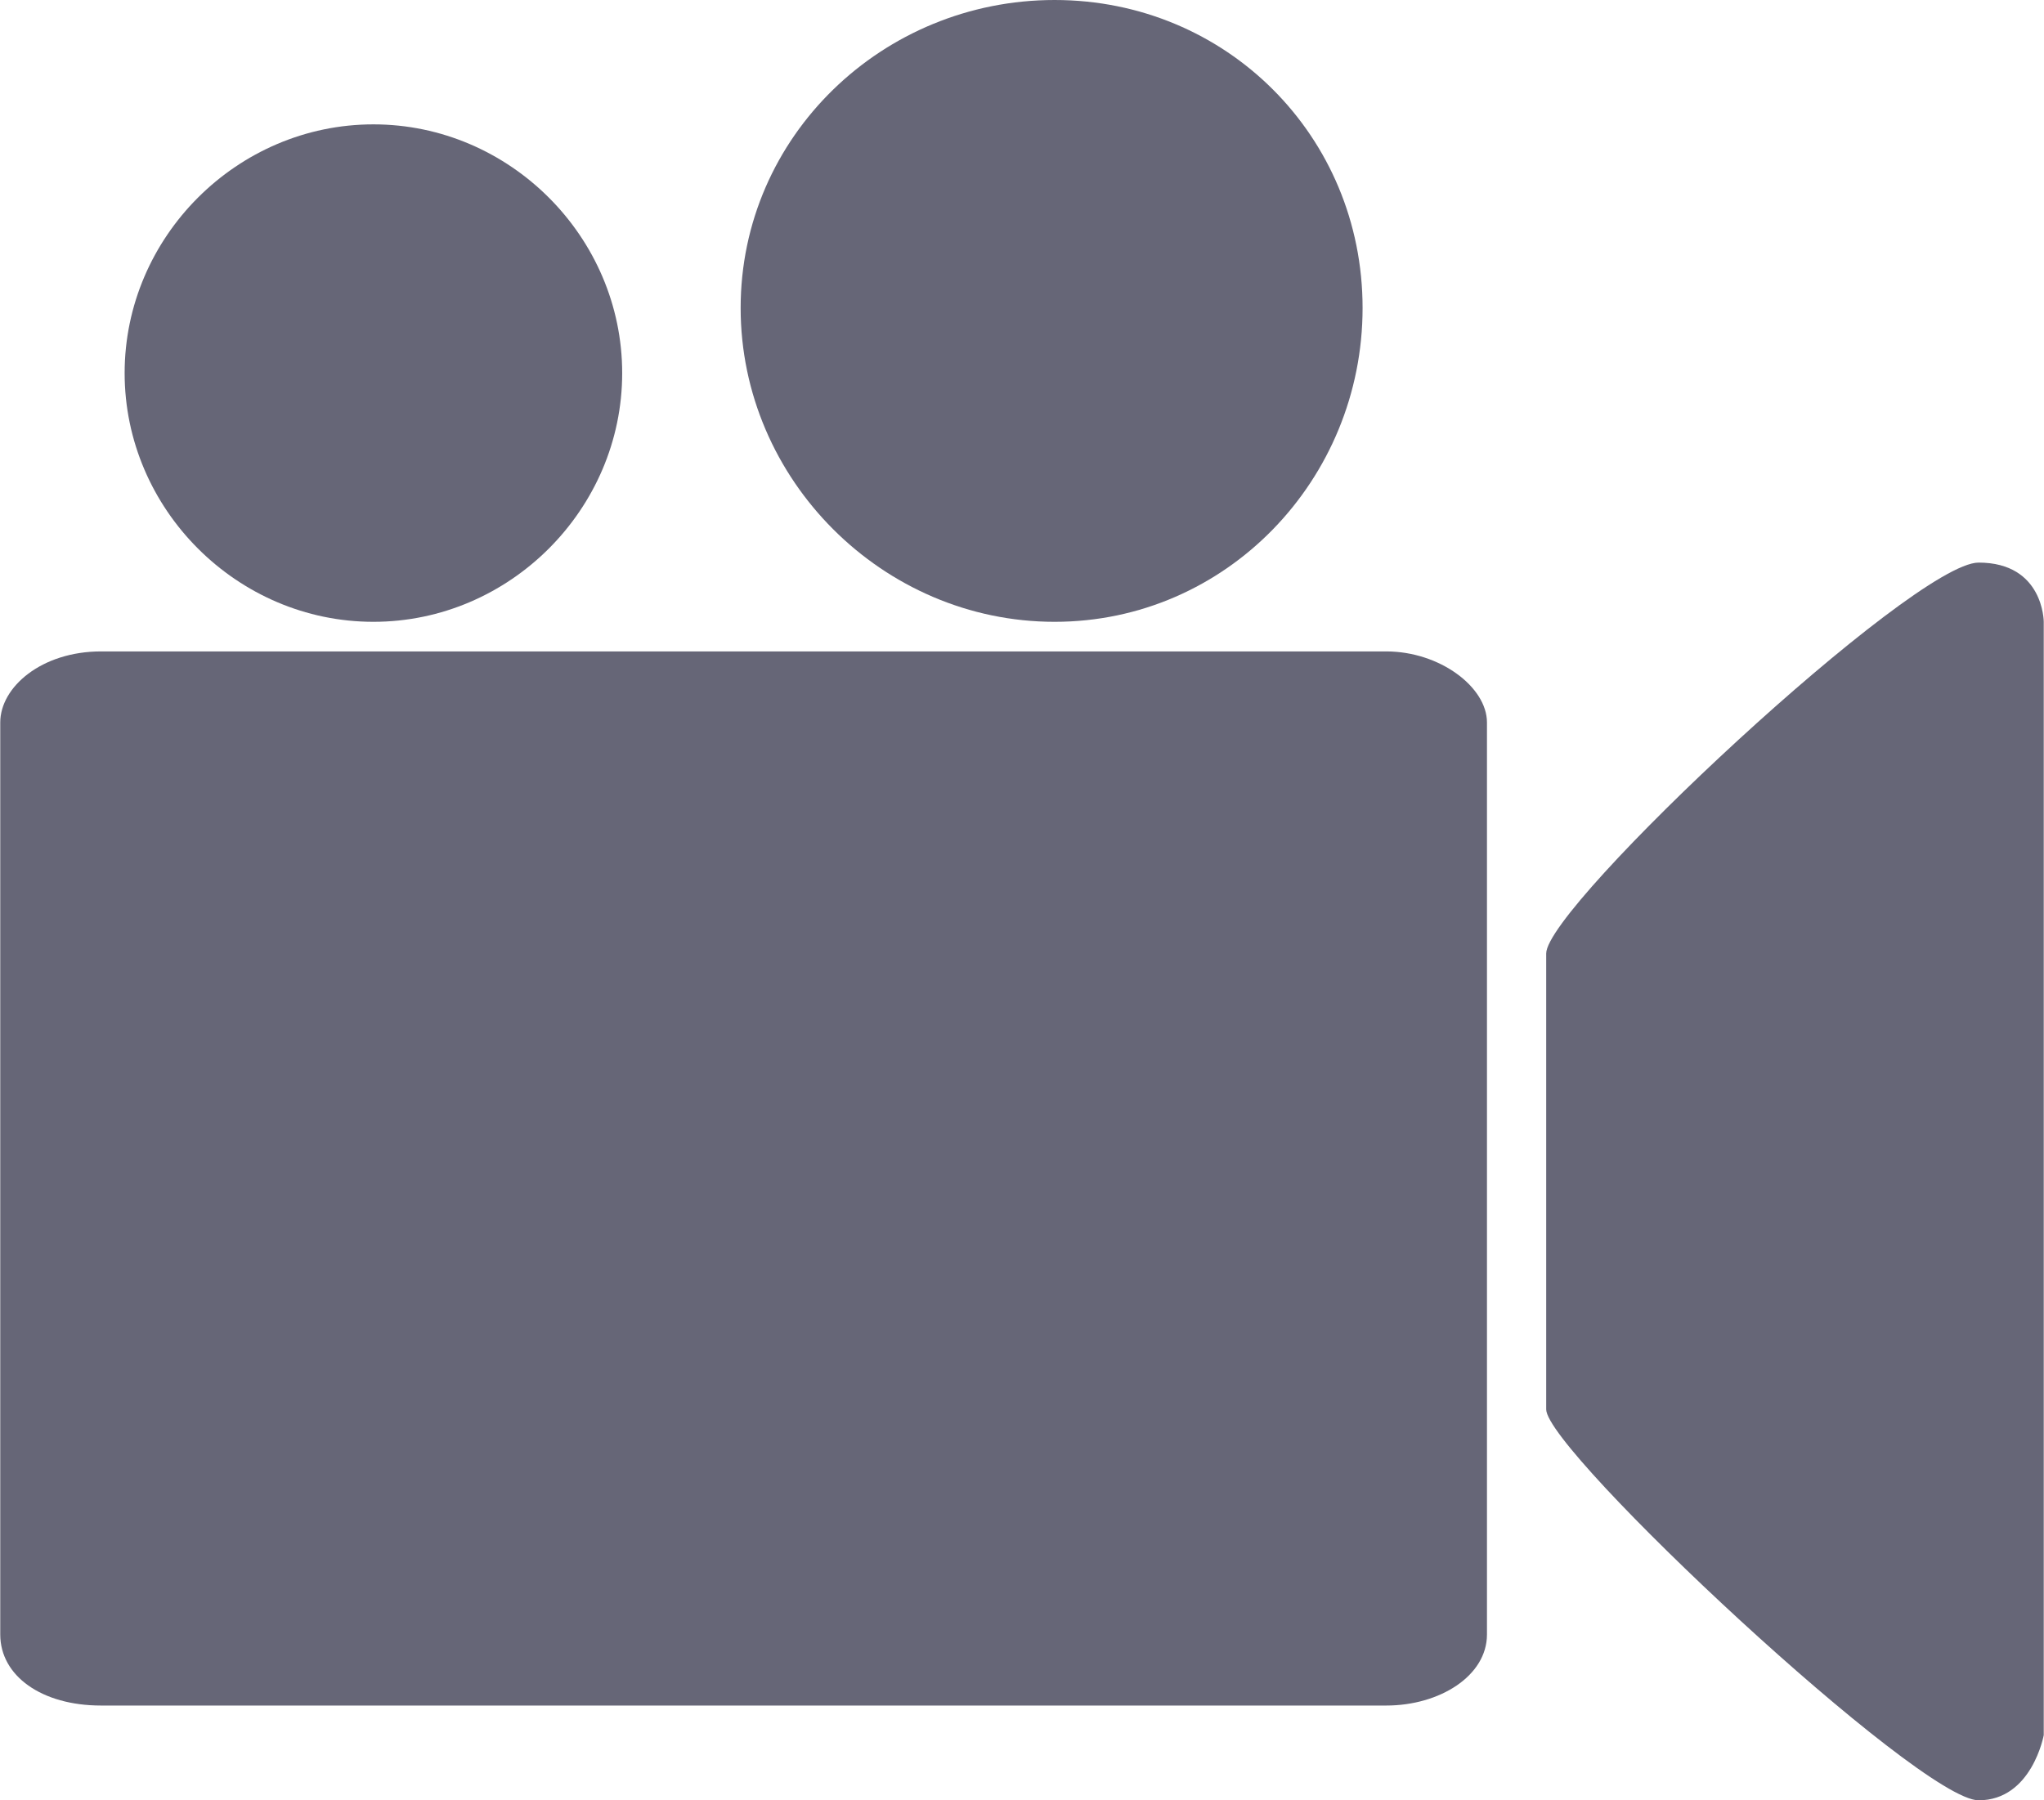 <?xml version="1.0" encoding="UTF-8"?>
<!DOCTYPE svg PUBLIC "-//W3C//DTD SVG 1.0//EN" "http://www.w3.org/TR/2001/REC-SVG-20010904/DTD/svg10.dtd">
<!-- Creator: CorelDRAW X6 -->
<svg xmlns="http://www.w3.org/2000/svg" xml:space="preserve" width="17.731mm" height="15.62mm" version="1.0" style="shape-rendering:geometricPrecision; text-rendering:geometricPrecision; image-rendering:optimizeQuality; fill-rule:evenodd; clip-rule:evenodd"
viewBox="0 0 345 304"
 xmlns:xlink="http://www.w3.org/1999/xlink">
 <defs>
  <style type="text/css">
   <![CDATA[
    .fil0 {fill:#666677}
   ]]>
  </style>
 </defs>
 <g id="Vrstva_x0020_1">
  <g id="_913430256">
   <path class="fil0" d="M251 276c0,7 -8,12 -17,12l-217 0c-10,0 -17,-5 -17,-12l0 -154c0,-6 7,-12 17,-12l217 0c9,0 17,6 17,12l0 154z"/>
   <path class="fil0" d="M105 63c0,23 -19,42 -42,42 -23,0 -42,-19 -42,-42 0,-23 19,-42 42,-42 23,0 42,19 42,42z"/>
   <path class="fil0" d="M230 52c0,29 -23,53 -52,53 -29,0 -53,-24 -53,-53 0,-29 24,-52 53,-52 29,0 52,23 52,52z"/>
   <path class="fil0" d="M345 293c0,0 -2,11 -11,11 -10,0 -73,-59 -73,-66l0 -77c0,-8 62,-66 73,-66 11,0 11,10 11,10l0 188z"/>
  </g>
 </g>
</svg>

